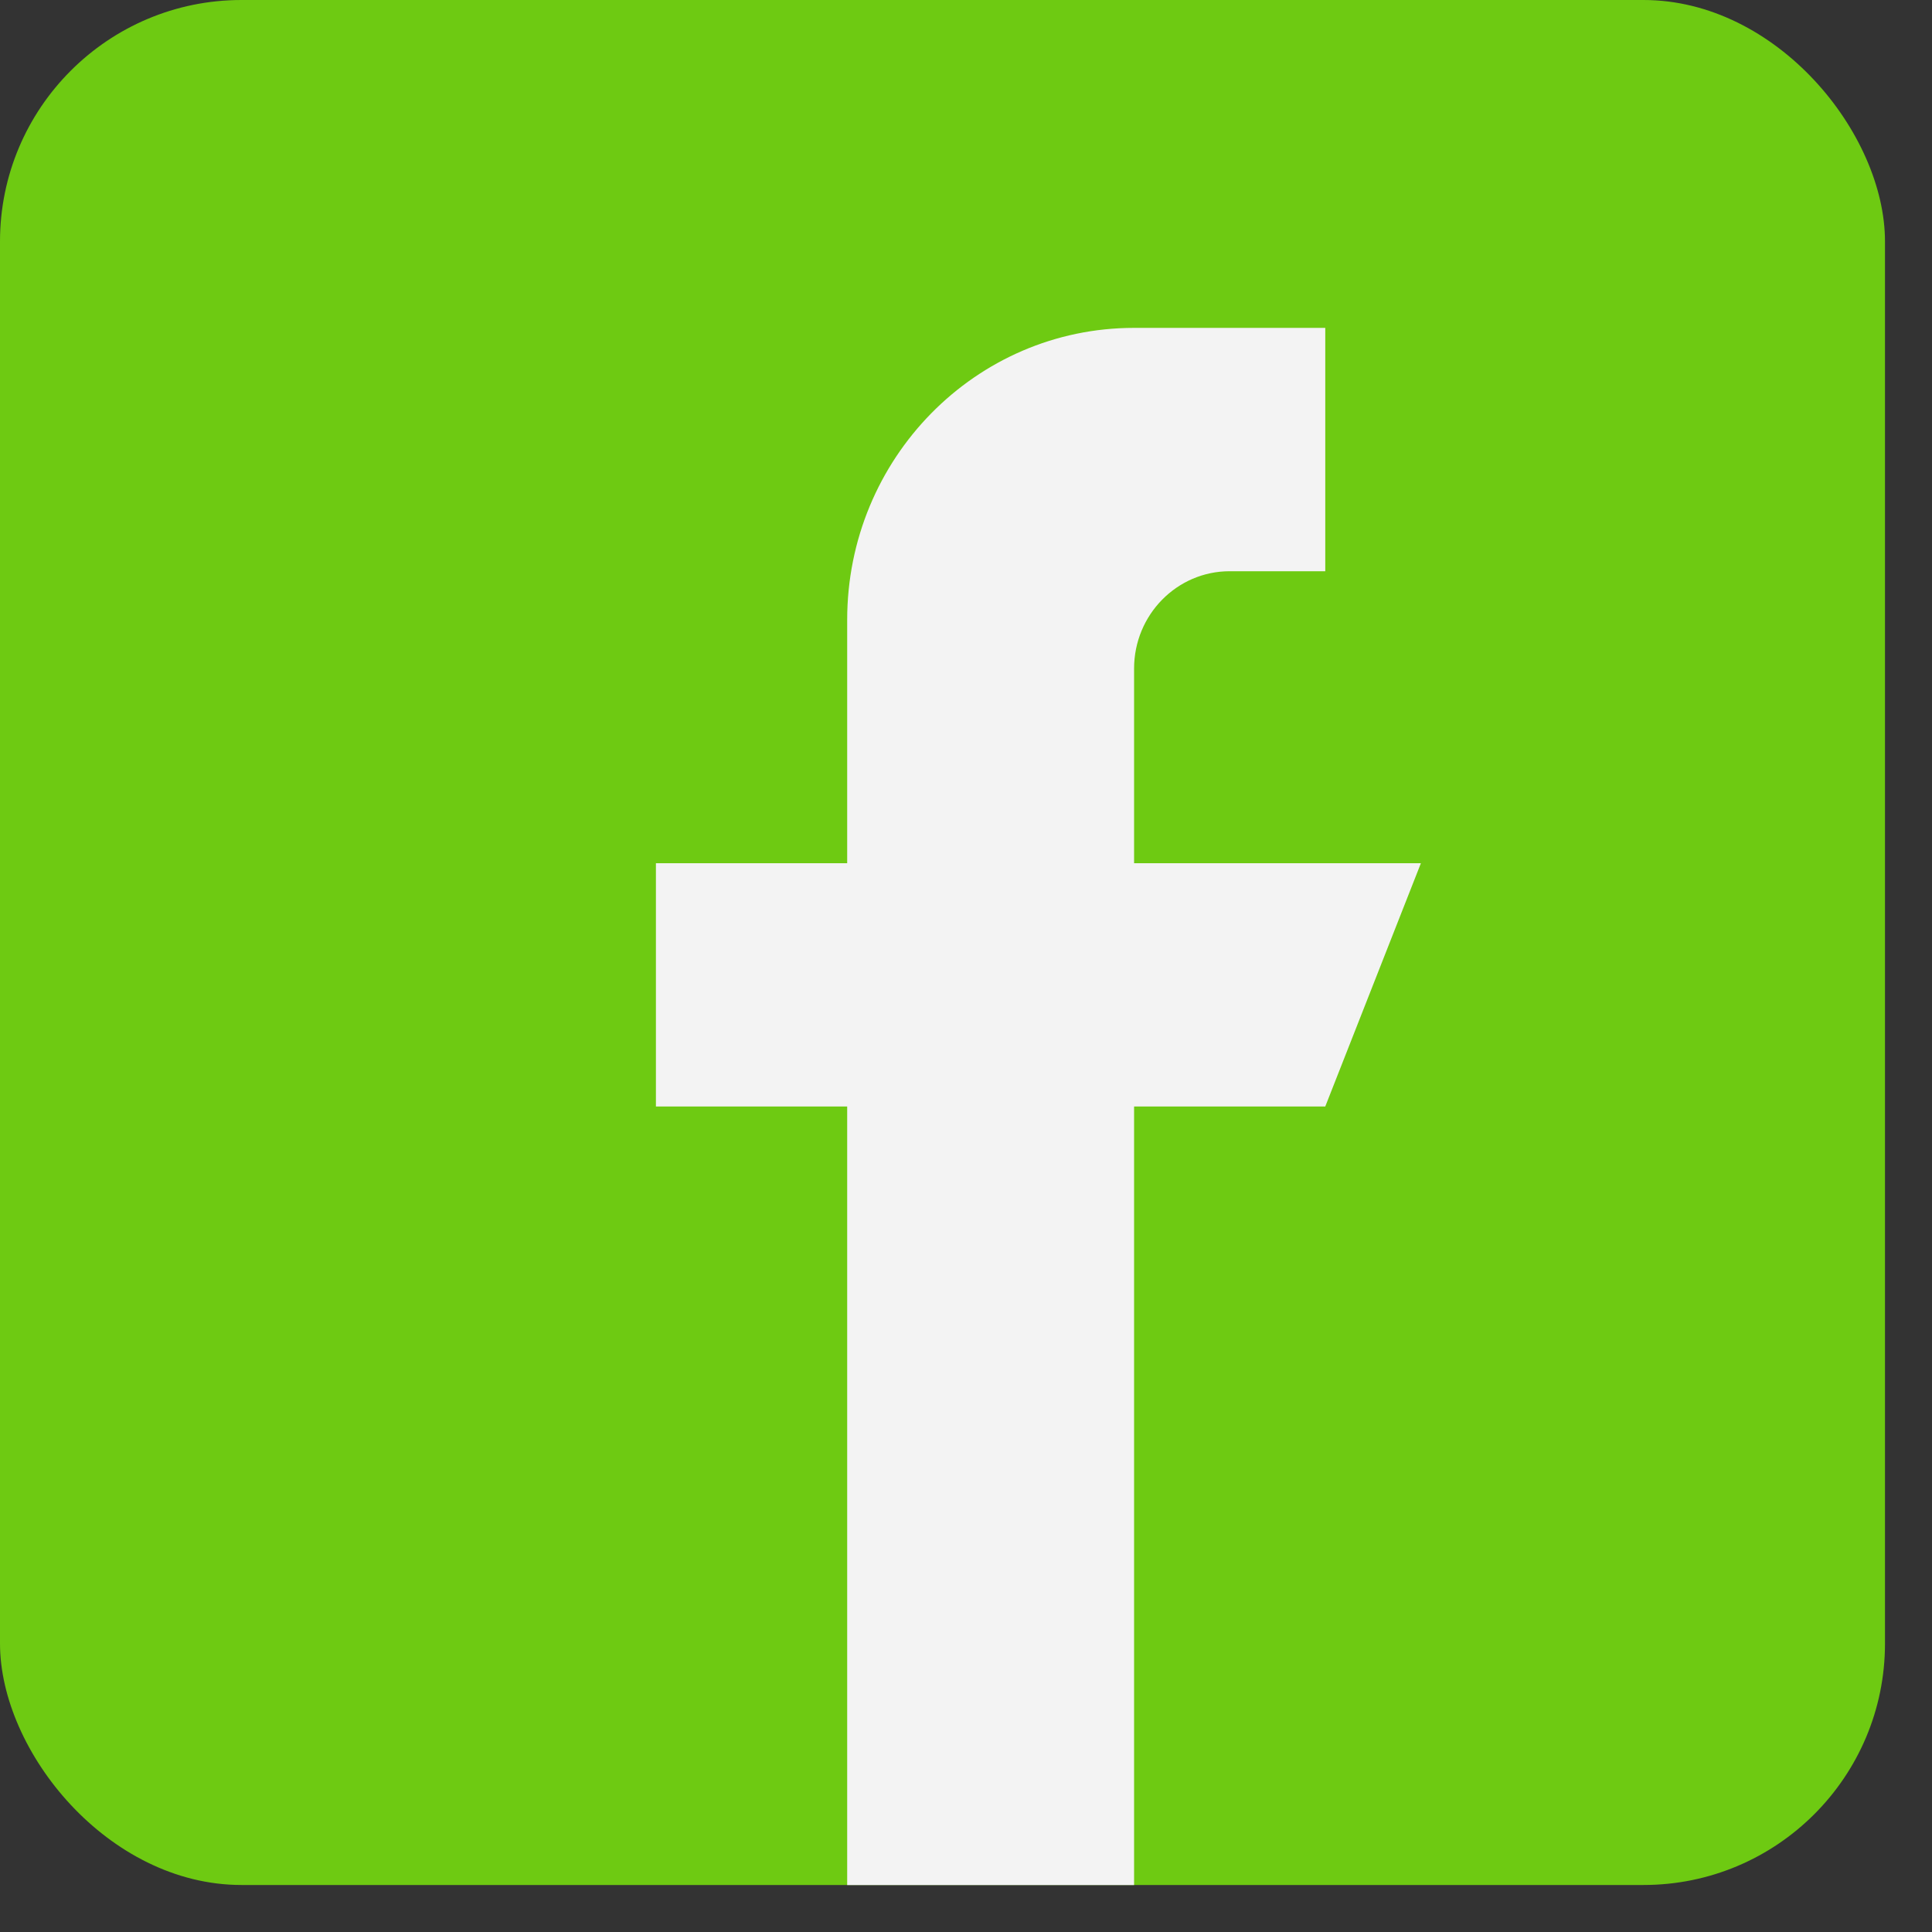 <svg width="24" height="24" viewBox="0 0 24 24" fill="none" xmlns="http://www.w3.org/2000/svg">
<rect x="0" y="0" width="24" height="24" fill="#333333" stroke="none"/>
<rect width="23.416" height="23.416" rx="3" fill="#6ECA12"/>
<path d="M14.088 10.723V8.305C14.088 7.638 14.62 7.096 15.275 7.096H16.463V4.073H14.088C12.119 4.073 10.524 5.697 10.524 7.7V10.723H8.148V13.745H10.524V23.417H14.088V13.745H16.463L17.651 10.723H14.088Z" fill="#F3F3F3"/>
</svg>

